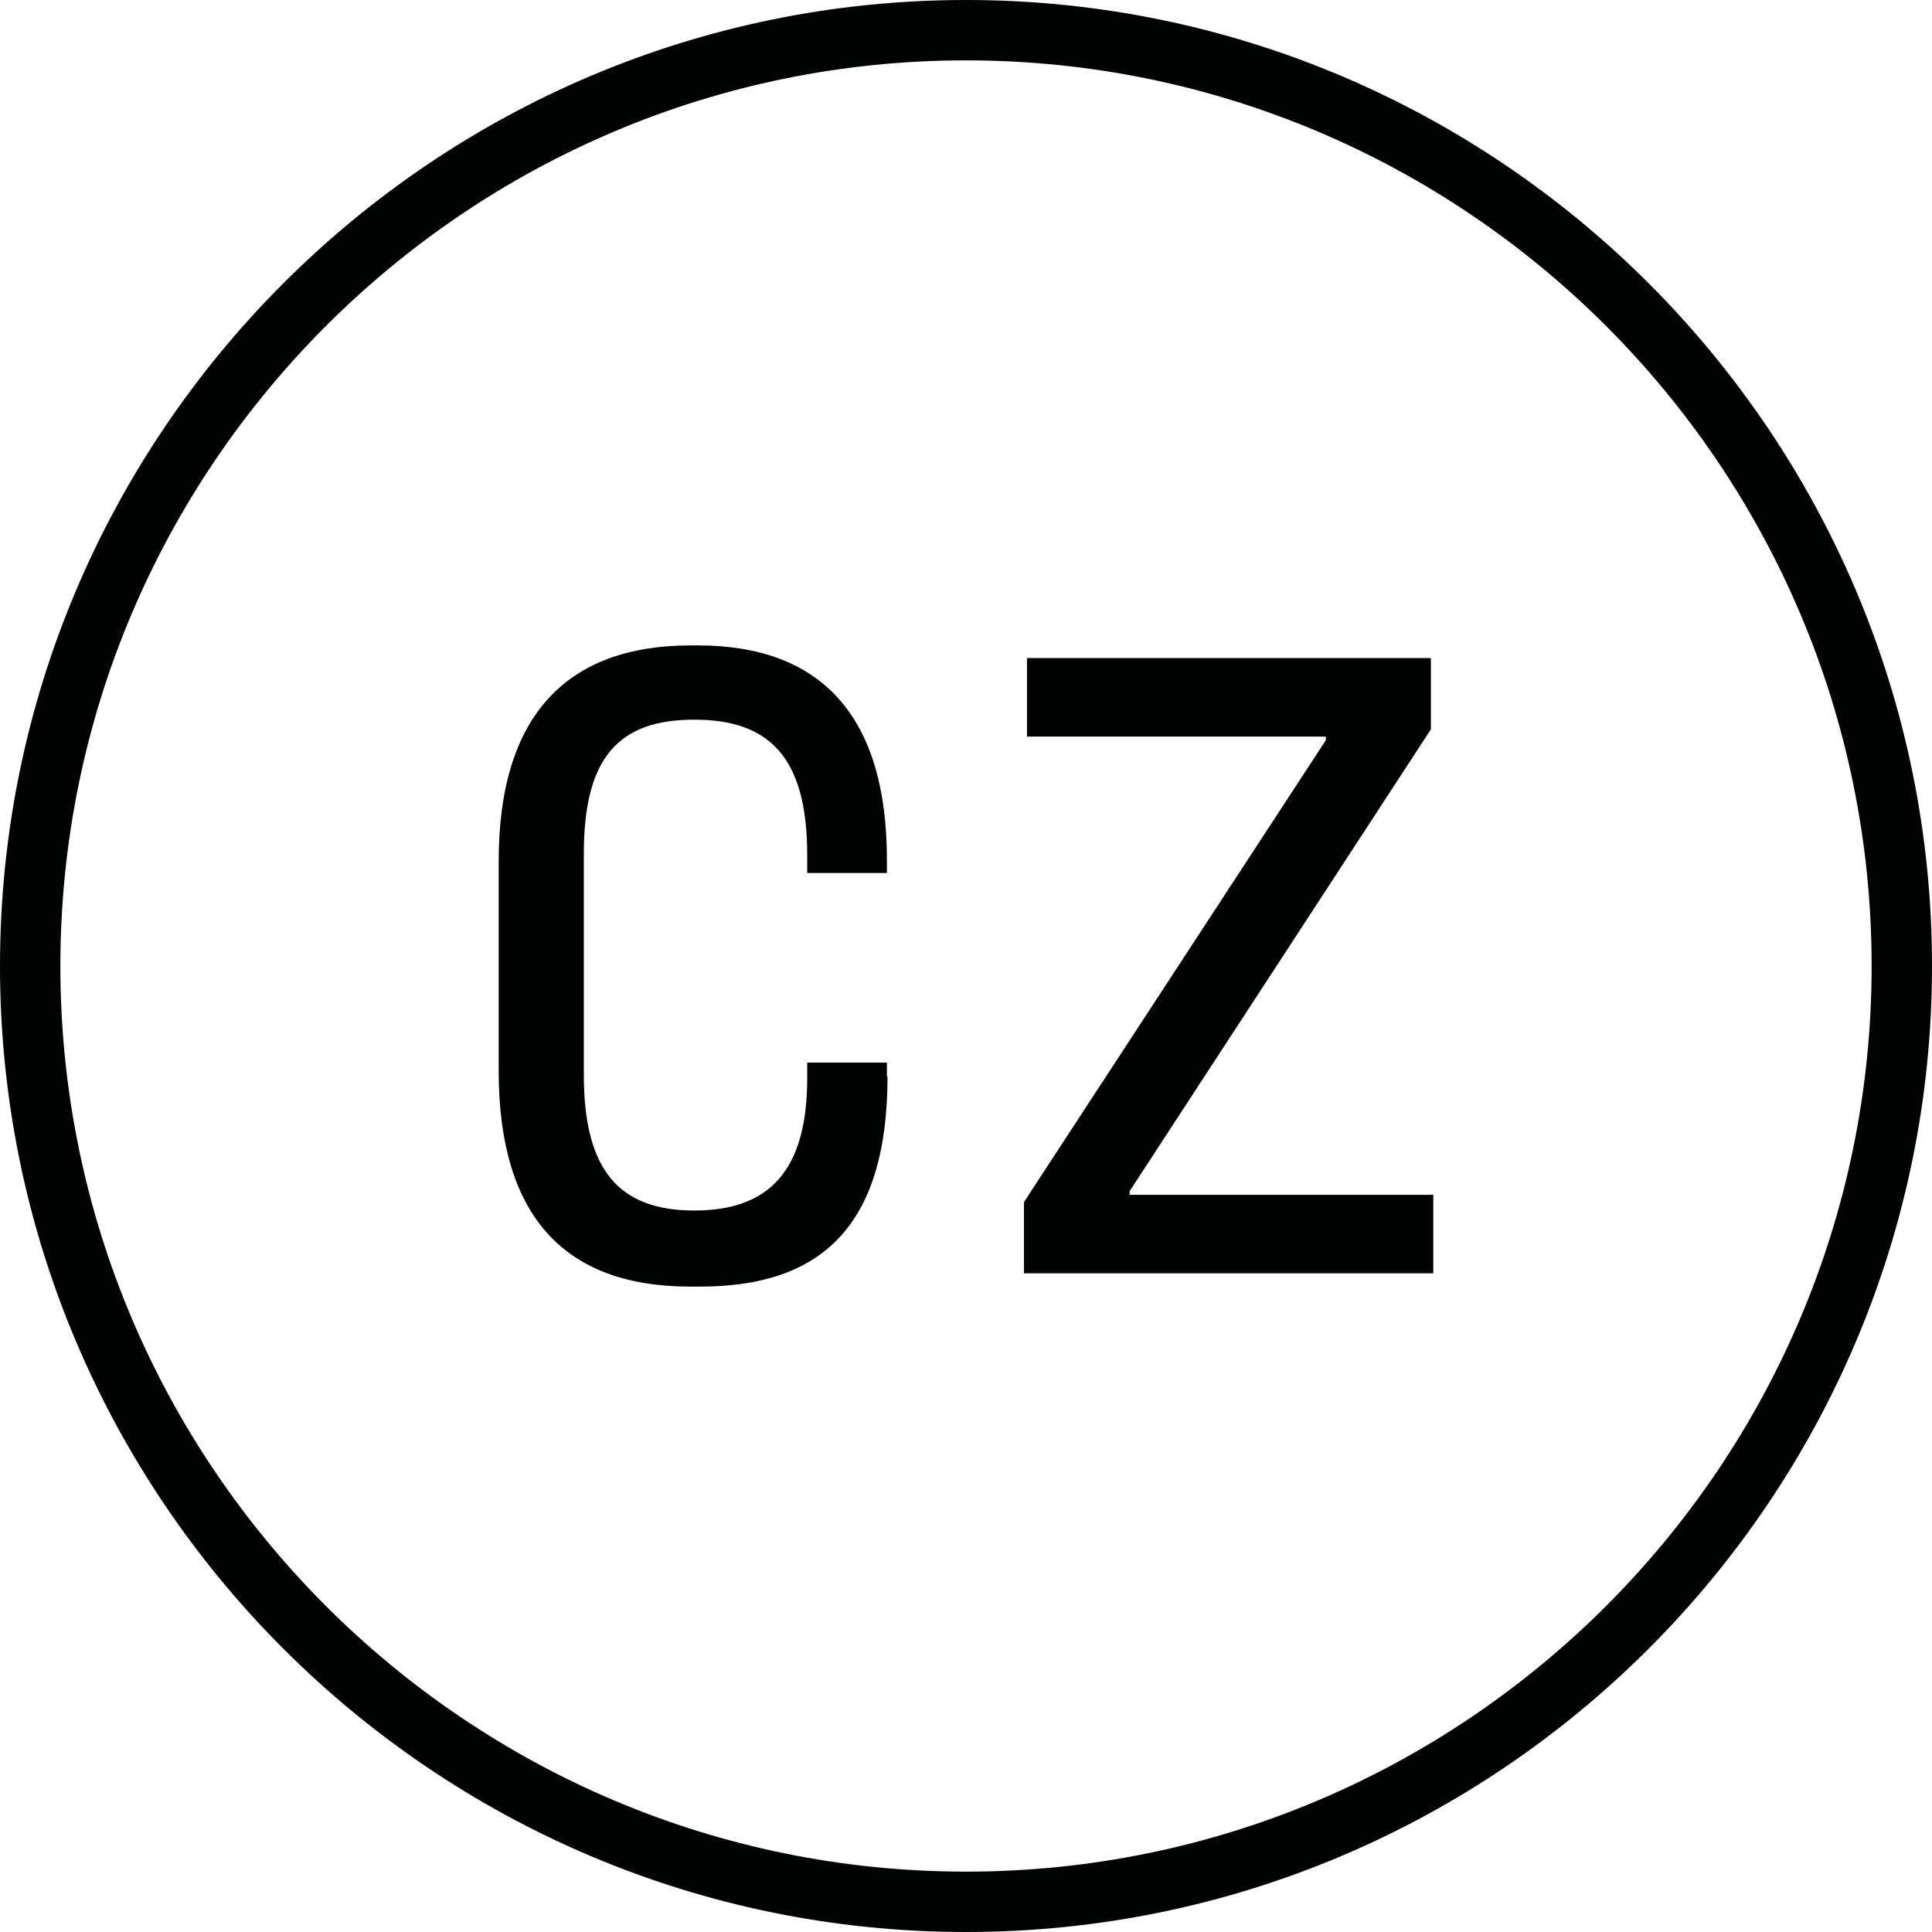 <?xml version="1.0" encoding="utf-8"?>
<!-- Generator: Adobe Illustrator 27.8.1, SVG Export Plug-In . SVG Version: 6.00 Build 0)  -->
<svg version="1.1" id="Ebene_1" xmlns="http://www.w3.org/2000/svg" xmlns:xlink="http://www.w3.org/1999/xlink" x="0px" y="0px"
	 viewBox="0 0 32 32" style="enable-background:new 0 0 32 32;" xml:space="preserve">
<style type="text/css">
	.st0{enable-background:new    ;}
	.st1{fill:#010202;}
	.st2{fill:none;}
</style>
<g class="st0">
	<path class="st1" d="M14.7,17.83c0,2.49-1.11,3.48-3.1,3.48h-0.17c-2.11,0-3.17-1.2-3.17-3.57v-3.48c0-2.4,1.12-3.57,3.18-3.57
		h0.12c2.04,0,3.13,1.17,3.13,3.55v0.22h-1.32v-0.3c0-1.62-0.63-2.24-1.87-2.24c-1.25,0-1.83,0.62-1.83,2.22v3.66
		c0,1.58,0.58,2.25,1.83,2.25c1.24,0,1.87-0.66,1.87-2.19V17.6h1.32V17.83z"/>
	<path class="st1" d="M18.7,19.79h5.04v1.3h-6.78v-1.18l5-7.65v-0.06h-4.95v-1.3h6.69v1.18l-4.99,7.65V19.79z"/>
</g>
<g id="Ellipse_14">
	<g>
		<circle class="st2" cx="16" cy="16" r="16"/>
	</g>
	<g>
		<path class="st1" d="M16,32C7.18,32,0,24.82,0,16C0,7.18,7.18,0,16,0s16,7.18,16,16C32,24.82,24.82,32,16,32z M16,1
			C7.73,1,1,7.73,1,16s6.73,15,15,15c8.27,0,15-6.73,15-15S24.27,1,16,1z"/>
	</g>
</g>
</svg>
